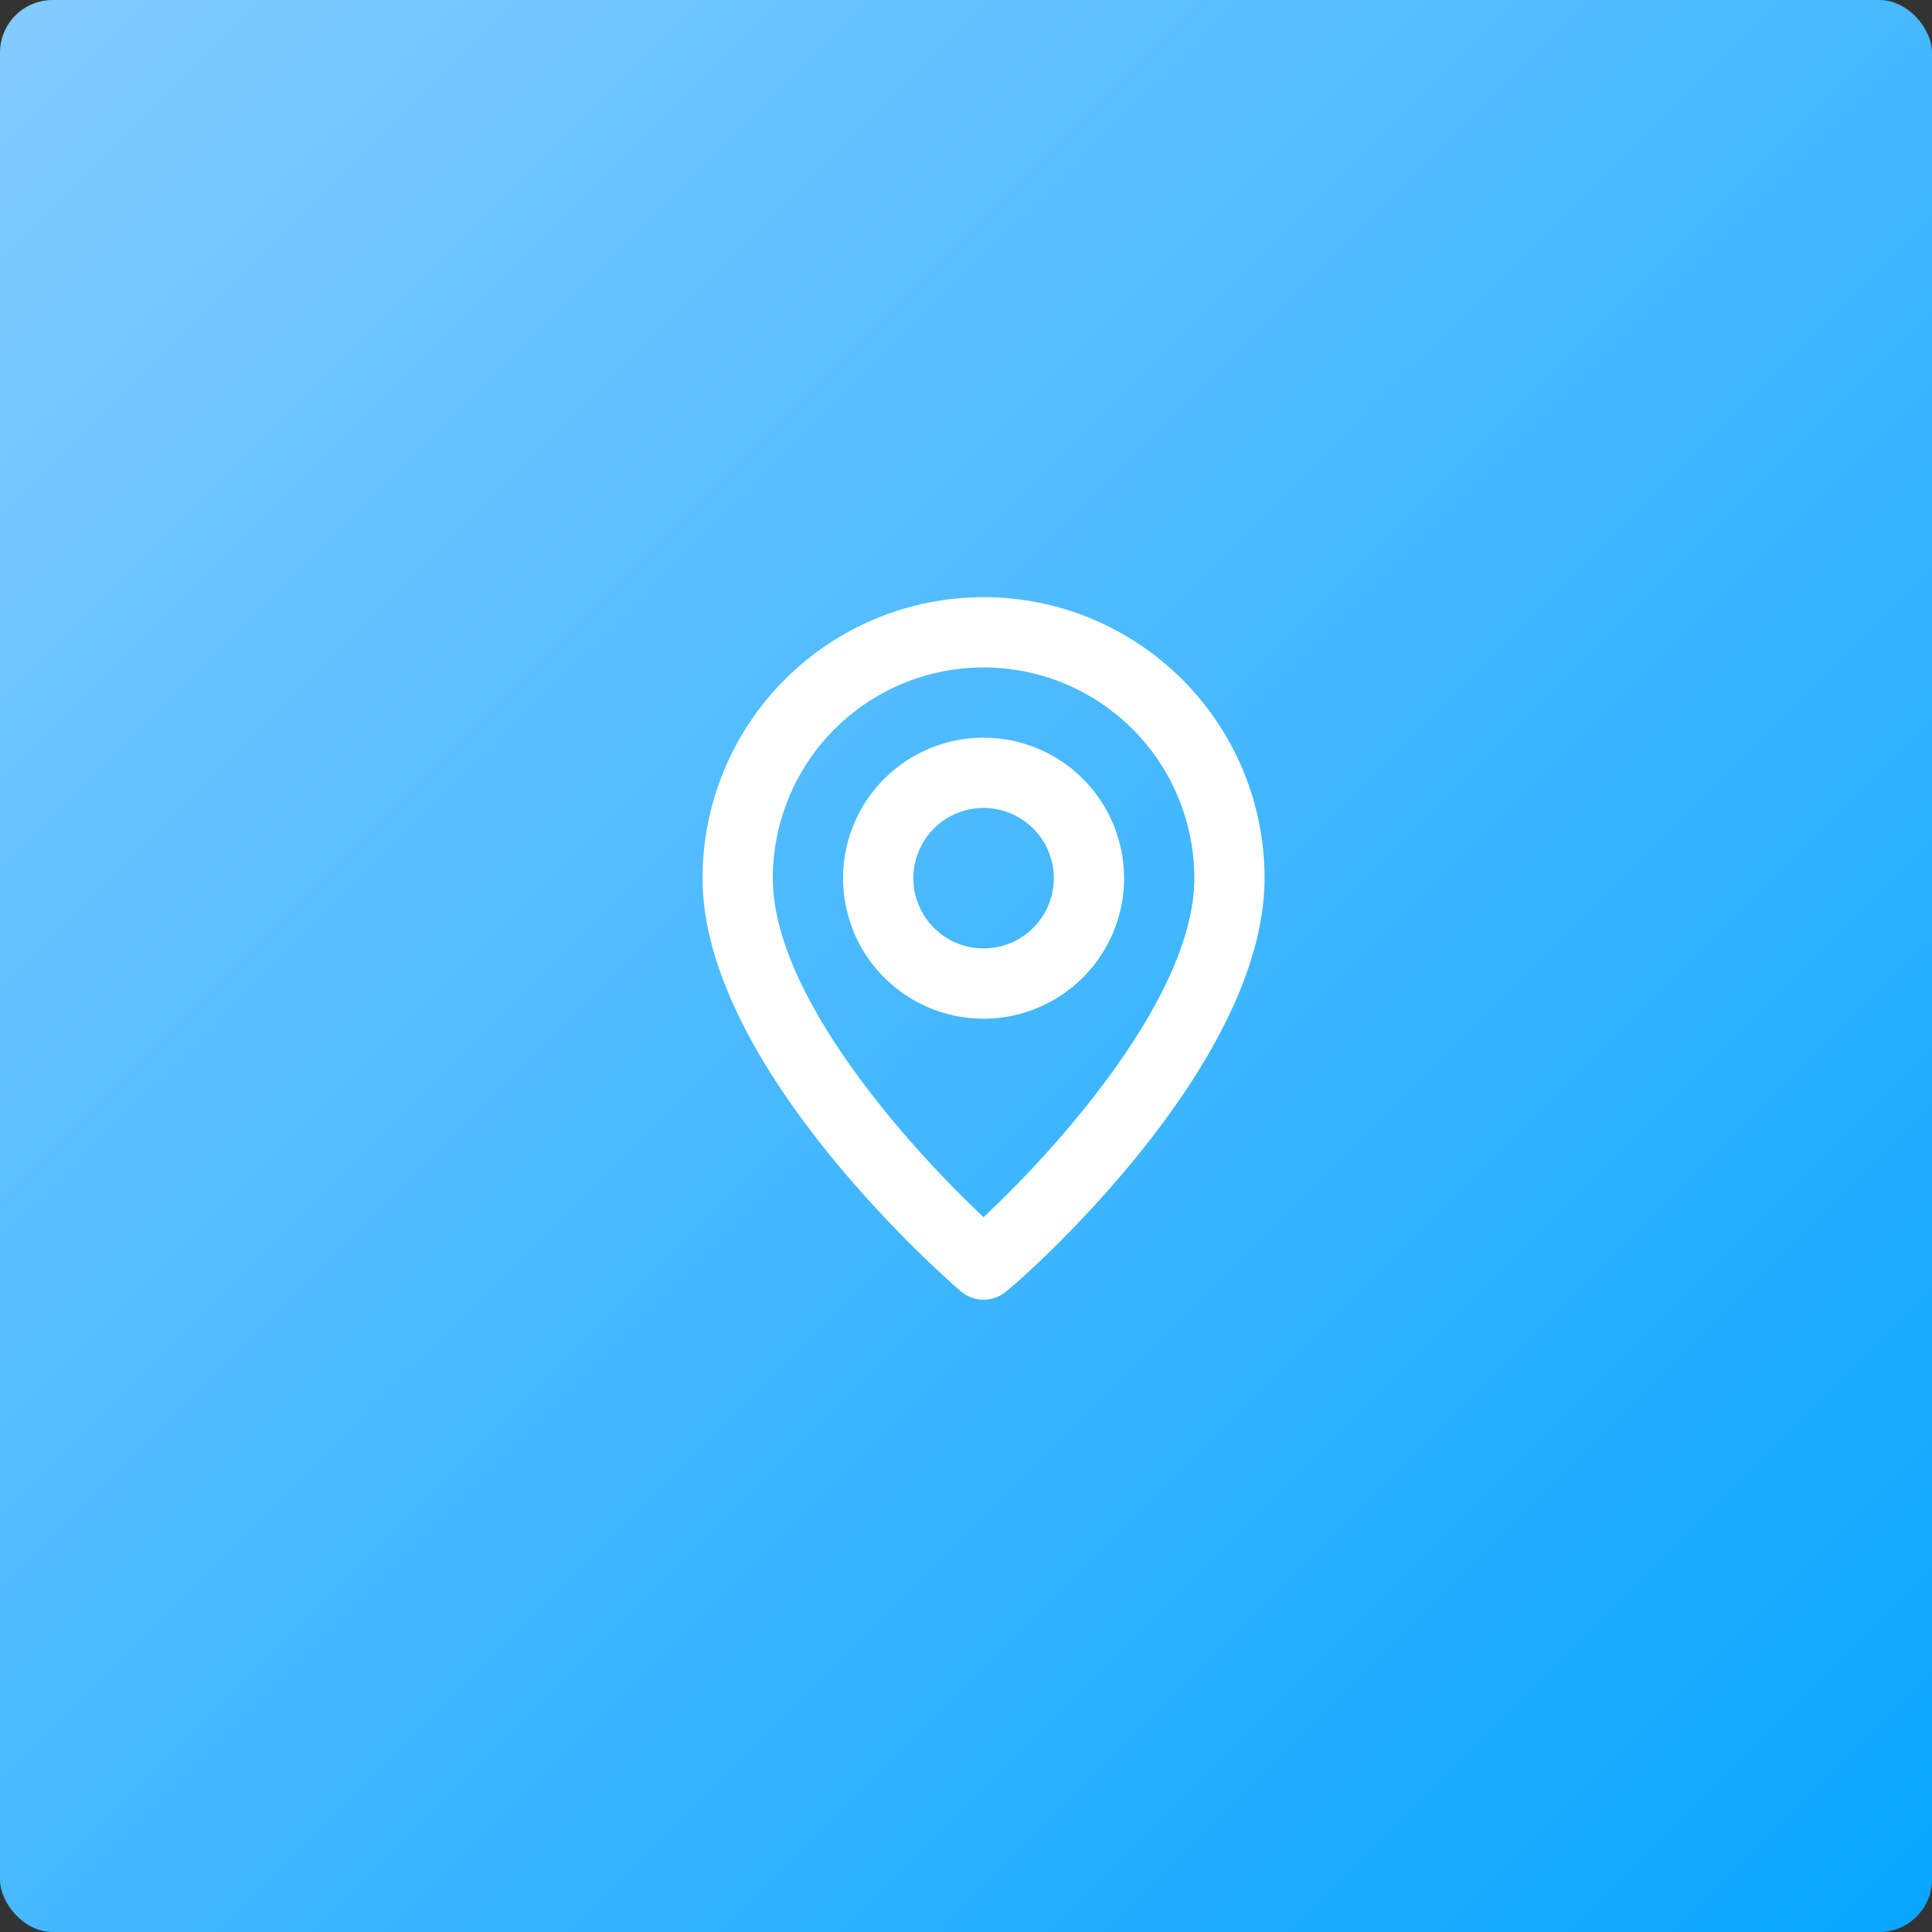 <?xml version="1.0" encoding="UTF-8"?> <svg xmlns="http://www.w3.org/2000/svg" width="220" height="220" viewBox="0 0 220 220" fill="none"><rect x="0" y="0" width="220" height="220" fill="#333333" stroke="none"/> <rect width="220" height="220" rx="6" fill="url(#paint0_linear_414_370)"></rect> <path d="M112 68C103.513 68 95.374 71.371 89.373 77.373C83.371 83.374 80 91.513 80 100C80 121.6 108.2 146 109.4 147.04C110.125 147.66 111.047 148 112 148C112.953 148 113.875 147.66 114.6 147.04C116 146 144 121.6 144 100C144 91.513 140.629 83.374 134.627 77.373C128.626 71.371 120.487 68 112 68ZM112 138.6C103.48 130.6 88 113.36 88 100C88 93.635 90.529 87.53 95.029 83.029C99.53 78.529 105.635 76 112 76C118.365 76 124.47 78.529 128.971 83.029C133.471 87.53 136 93.635 136 100C136 113.36 120.52 130.64 112 138.6ZM112 84C108.835 84 105.742 84.938 103.111 86.697C100.48 88.455 98.429 90.953 97.218 93.877C96.007 96.801 95.69 100.018 96.307 103.121C96.925 106.225 98.449 109.076 100.686 111.314C102.924 113.551 105.775 115.075 108.879 115.693C111.982 116.31 115.199 115.993 118.123 114.782C121.047 113.571 123.545 111.52 125.304 108.889C127.062 106.258 128 103.165 128 100C128 95.757 126.314 91.687 123.314 88.686C120.313 85.686 116.243 84 112 84ZM112 108C110.418 108 108.871 107.531 107.555 106.652C106.24 105.773 105.214 104.523 104.609 103.061C104.003 101.6 103.845 99.991 104.154 98.439C104.462 96.887 105.224 95.462 106.343 94.343C107.462 93.224 108.887 92.462 110.439 92.154C111.991 91.845 113.6 92.004 115.061 92.609C116.523 93.215 117.773 94.24 118.652 95.555C119.531 96.871 120 98.418 120 100C120 102.122 119.157 104.157 117.657 105.657C116.157 107.157 114.122 108 112 108Z" fill="white"></path> <defs> <linearGradient id="paint0_linear_414_370" x1="0" y1="0" x2="220" y2="220" gradientUnits="userSpaceOnUse"> <stop stop-color="#83CBFF"></stop> <stop offset="1" stop-color="#08A6FF"></stop> </linearGradient> </defs> </svg> 